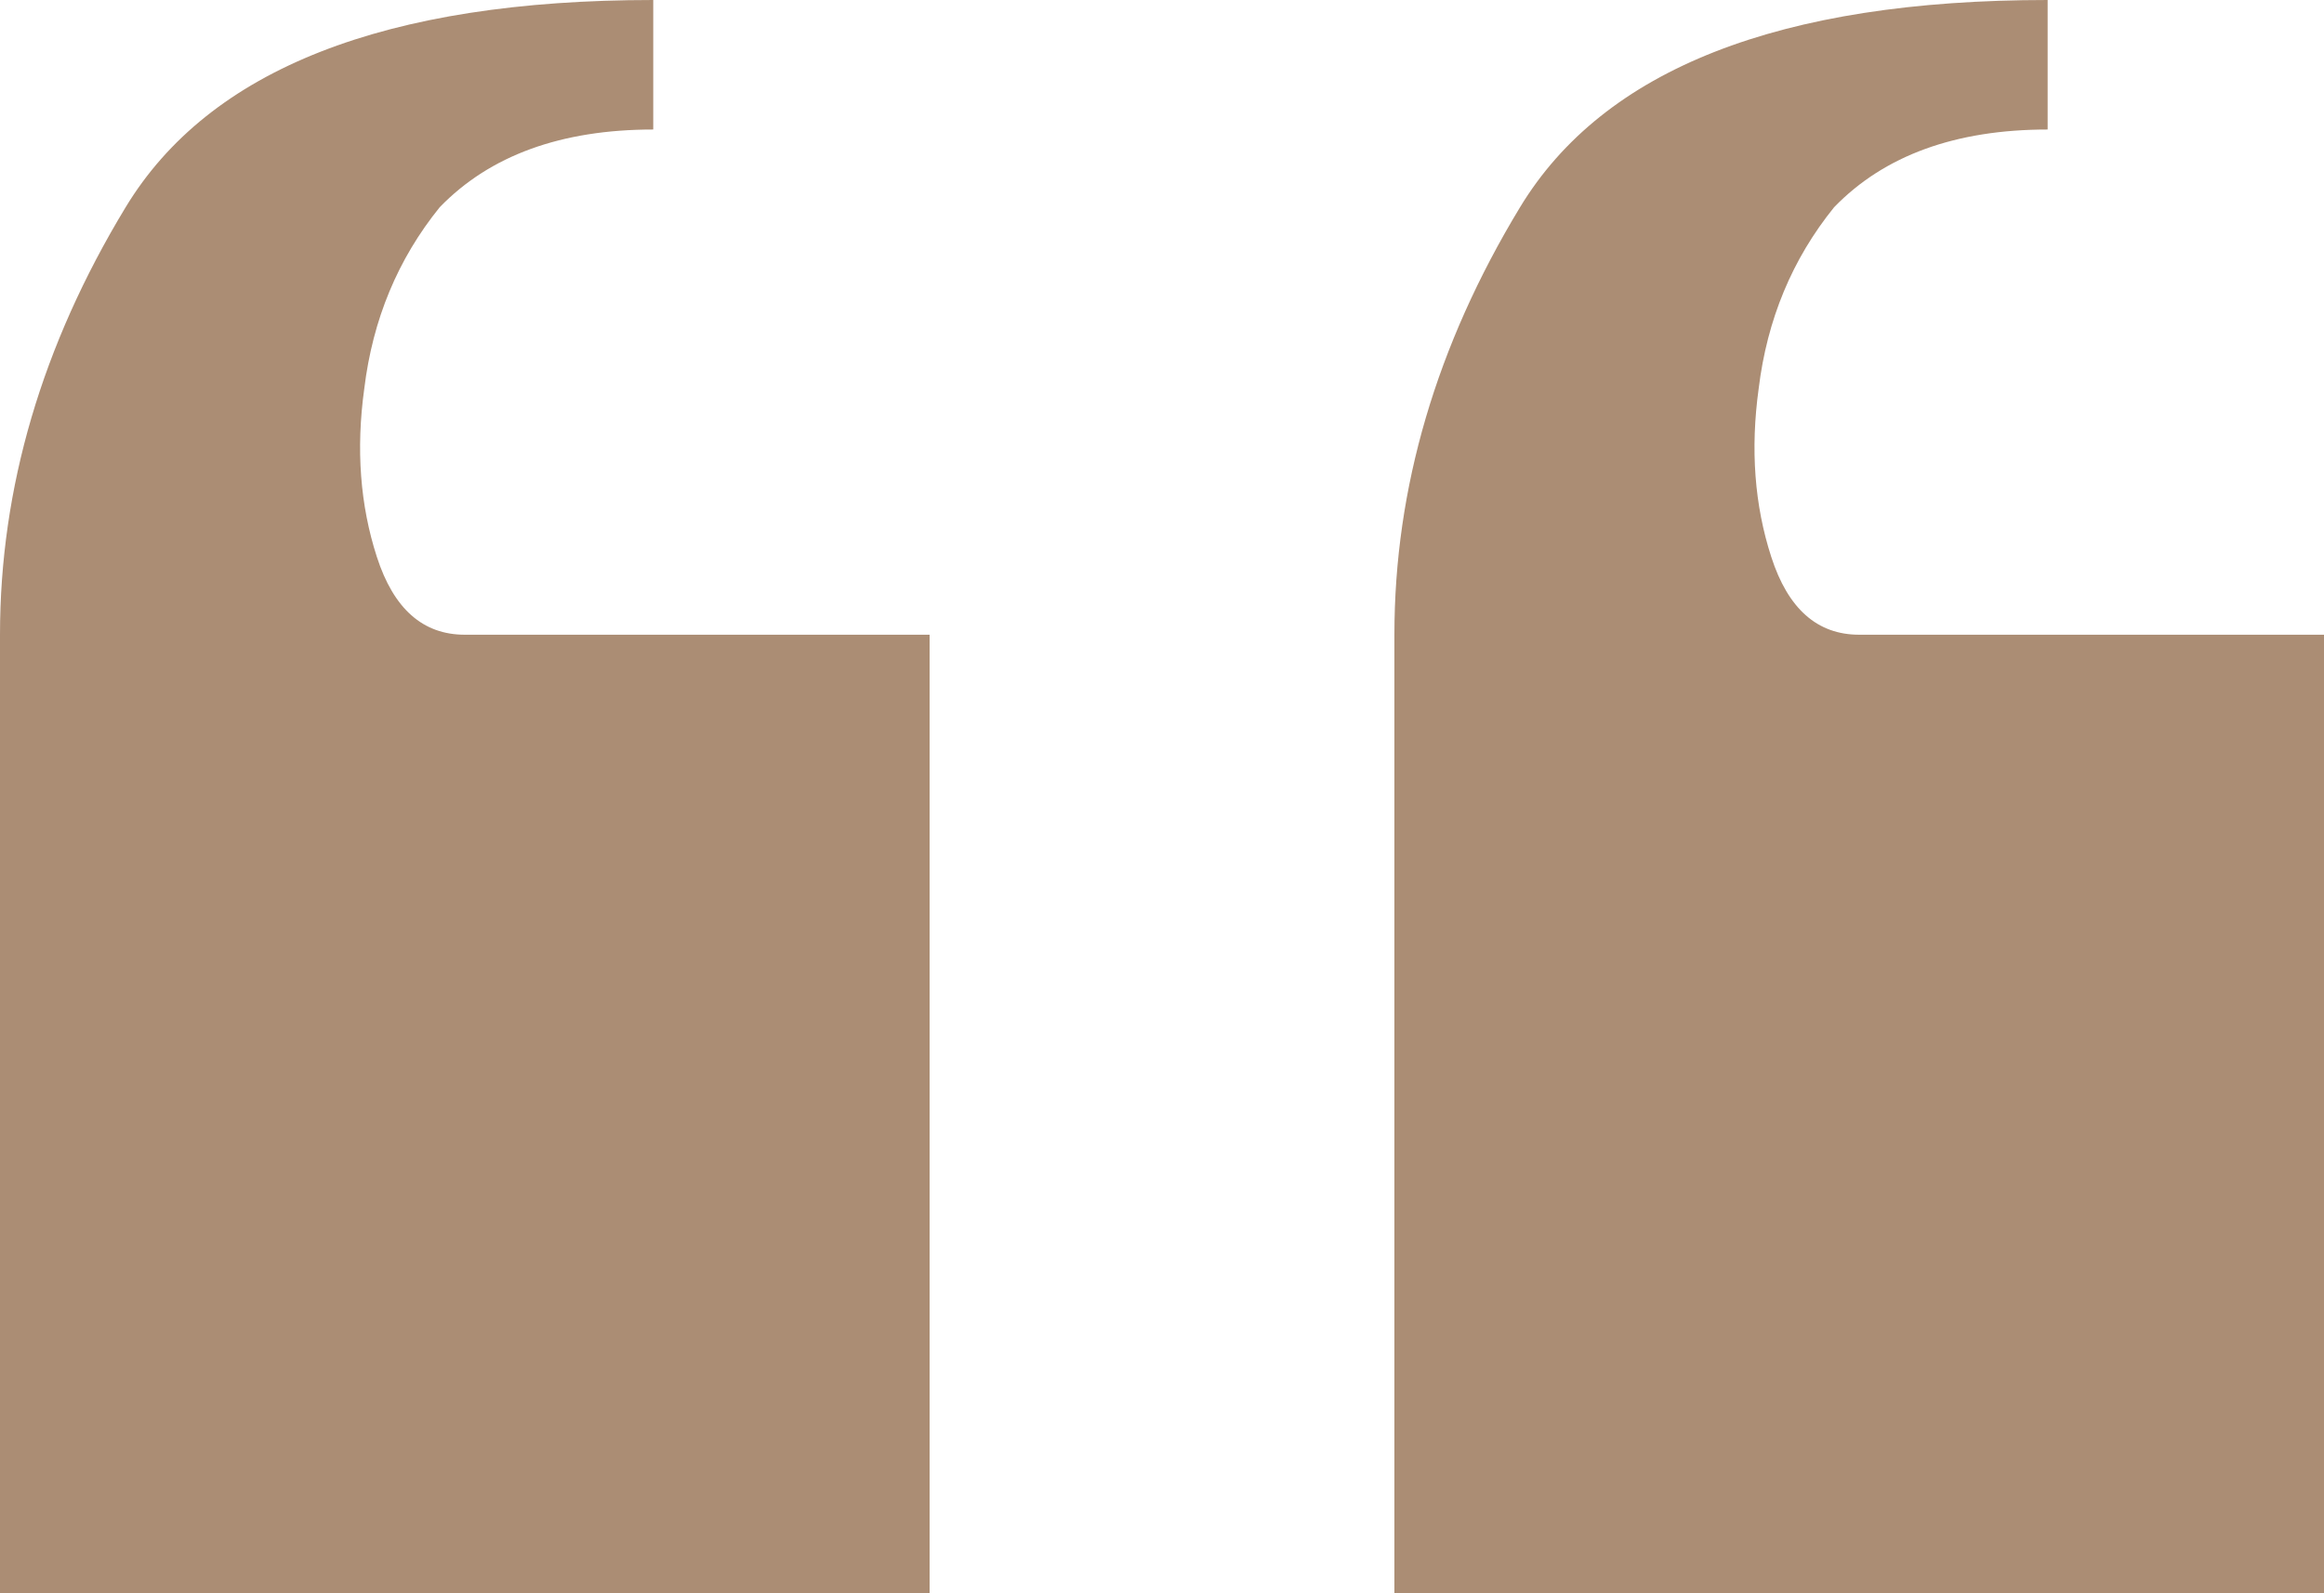 <svg xmlns="http://www.w3.org/2000/svg" width="35" height="24" viewBox="0 0 35 24" fill="none"><path d="M35 9.561V24H21V9.561C21 7.35 21.631 5.203 22.892 3.122C24.153 1.041 26.802 0 30.838 0V1.951C29.451 1.951 28.378 2.341 27.622 3.122C26.991 3.902 26.613 4.813 26.486 5.854C26.36 6.764 26.423 7.61 26.676 8.39C26.928 9.171 27.369 9.561 28 9.561H35ZM14 9.561V24H0V9.561C0 7.35 0.631 5.203 1.892 3.122C3.153 1.041 5.802 0 9.838 0V1.951C8.45 1.951 7.378 2.341 6.622 3.122C5.991 3.902 5.613 4.813 5.486 5.854C5.36 6.764 5.423 7.61 5.676 8.39C5.928 9.171 6.369 9.561 7 9.561H14Z" fill="#AB8D74"></path></svg>